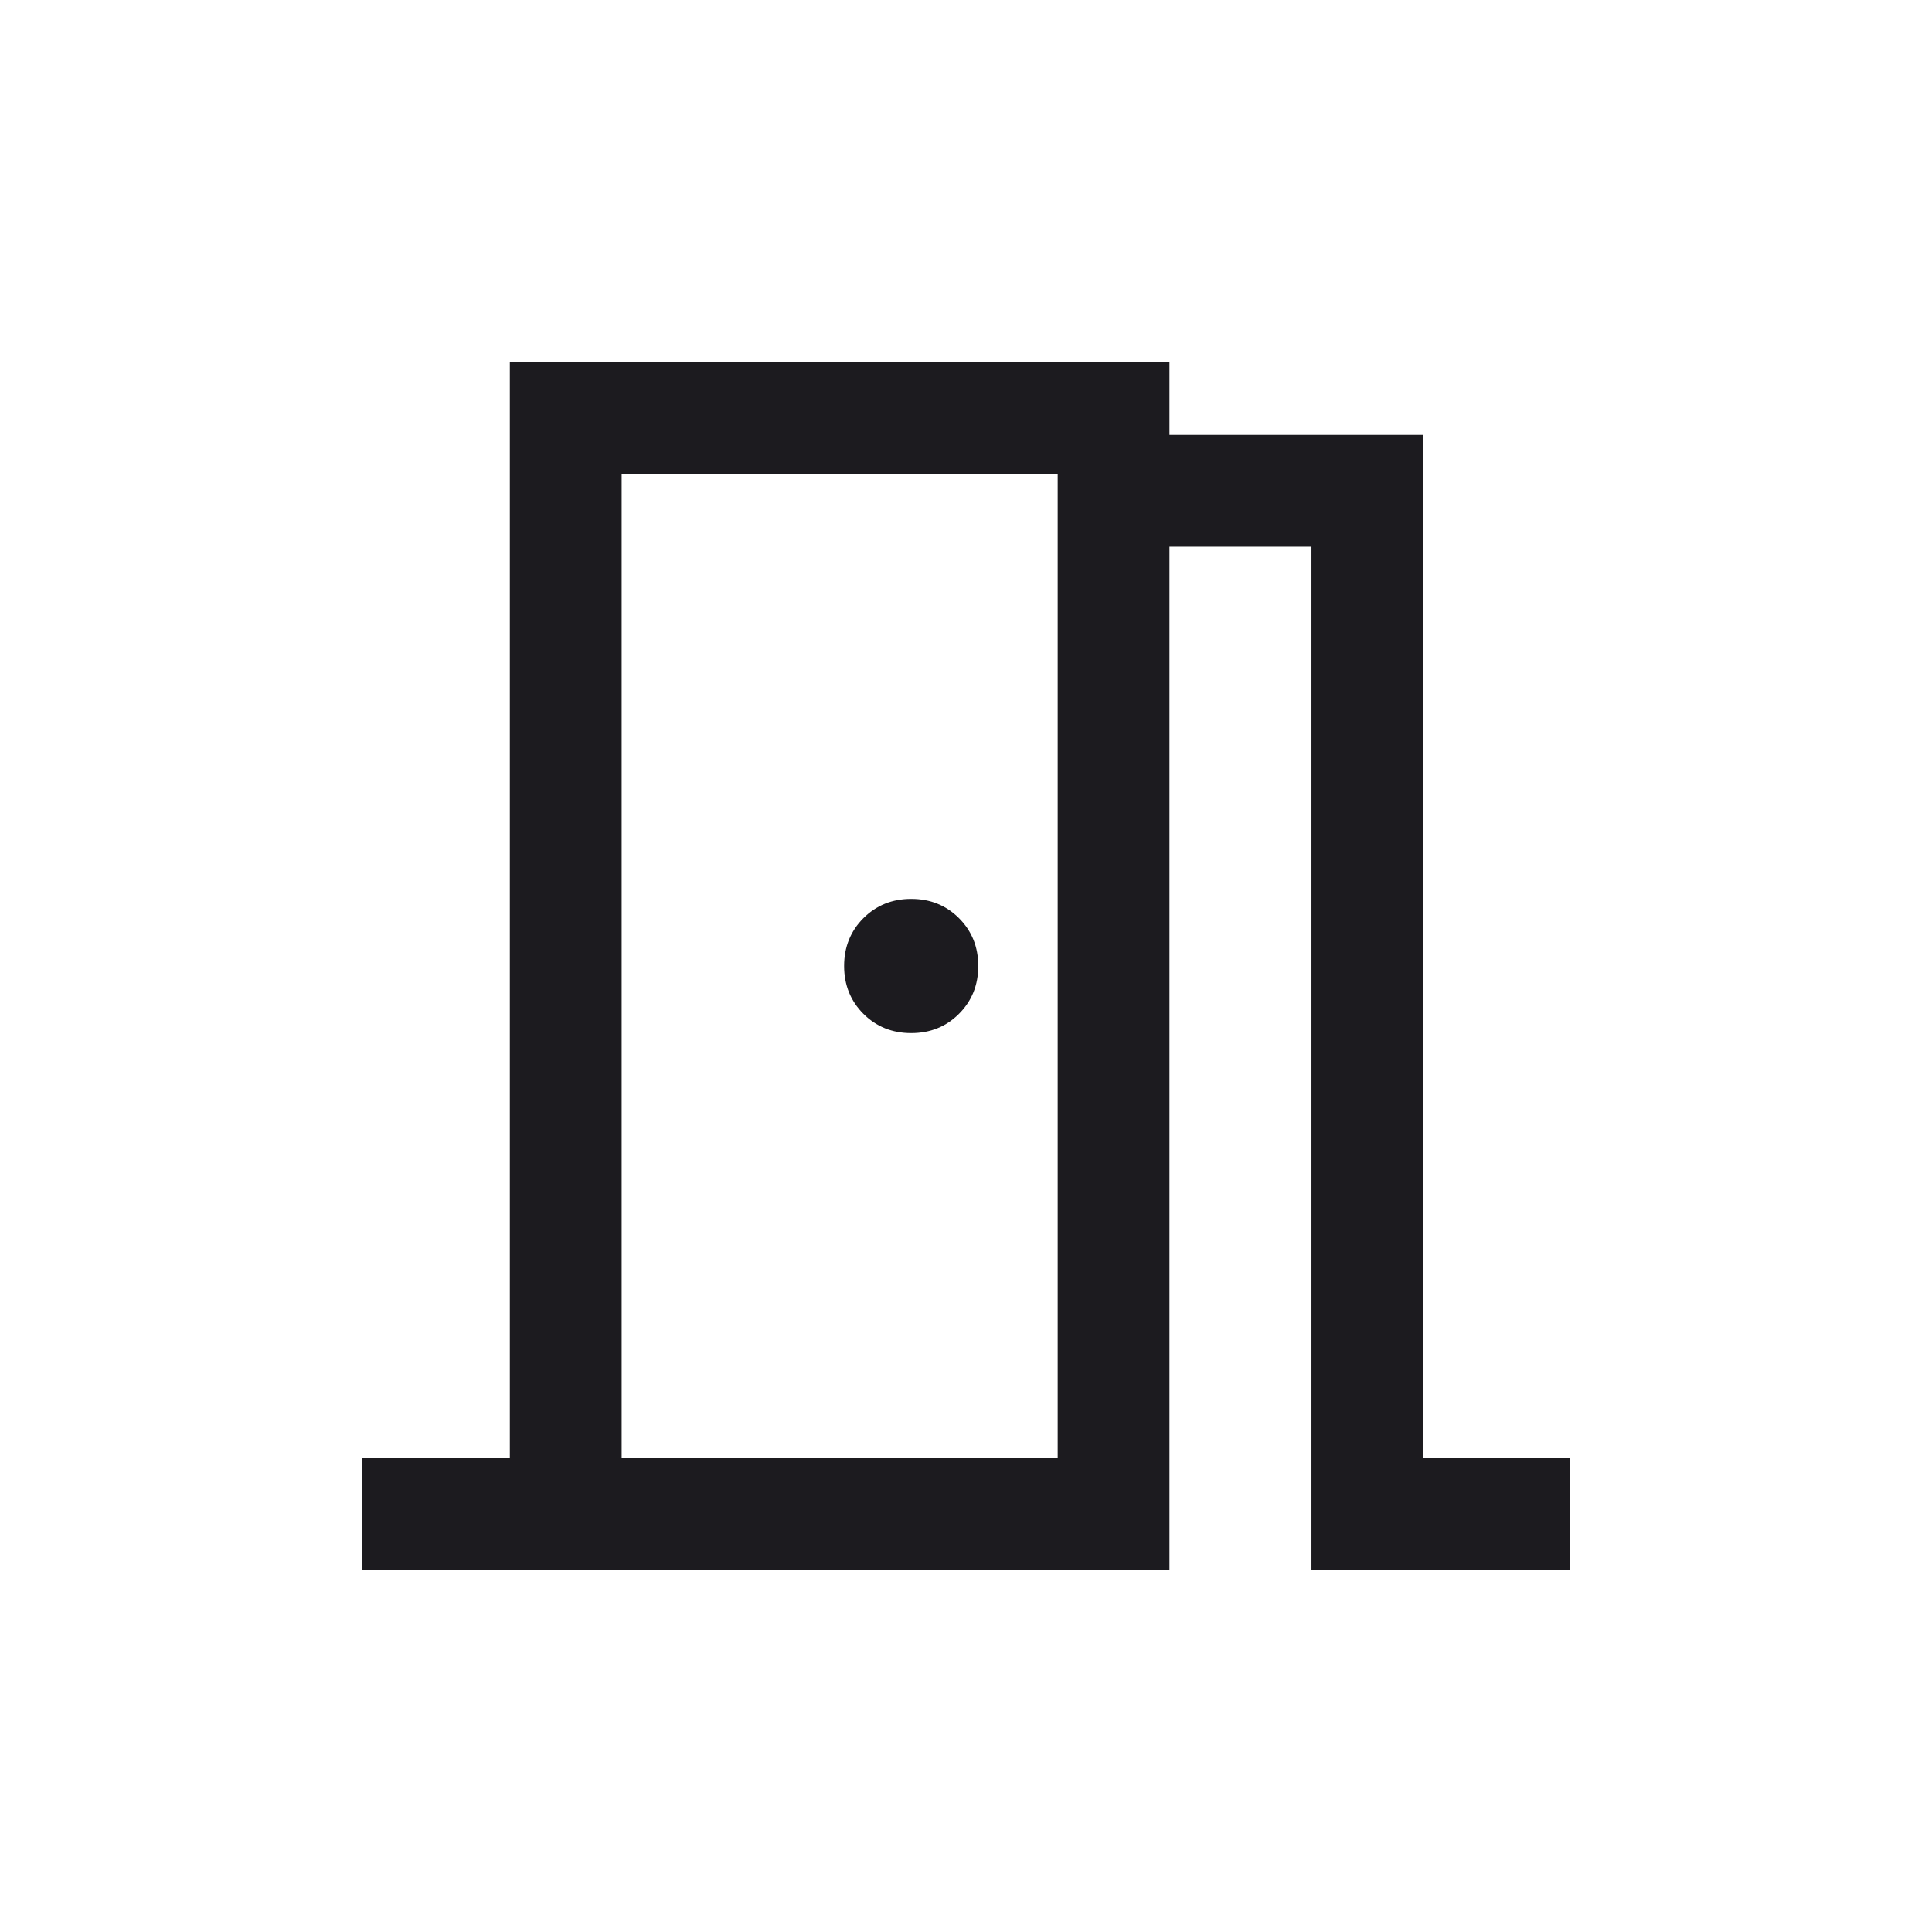 <svg width="48" height="48" viewBox="0 0 48 48" fill="none" xmlns="http://www.w3.org/2000/svg">
<mask id="mask0_1284_1306" style="mask-type:alpha" maskUnits="userSpaceOnUse" x="0" y="0" width="48" height="48">
<rect width="48" height="48" fill="#D9D9D9"/>
</mask>
<g mask="url(#mask0_1284_1306)">
<path d="M9 39V36.222H12.667V9H29.055V10.805H35.361V36.222H39V39H32.583V13.583H29.055V39H9ZM22.639 25.667C23.111 25.667 23.507 25.507 23.826 25.188C24.146 24.868 24.305 24.472 24.305 24C24.305 23.528 24.146 23.132 23.826 22.812C23.507 22.493 23.111 22.333 22.639 22.333C22.166 22.333 21.771 22.493 21.451 22.812C21.132 23.132 20.972 23.528 20.972 24C20.972 24.472 21.132 24.868 21.451 25.188C21.771 25.507 22.166 25.667 22.639 25.667ZM15.445 36.222H26.278V11.778H15.445V36.222Z" fill="#1C1B1F"/>
</g>
</svg>

